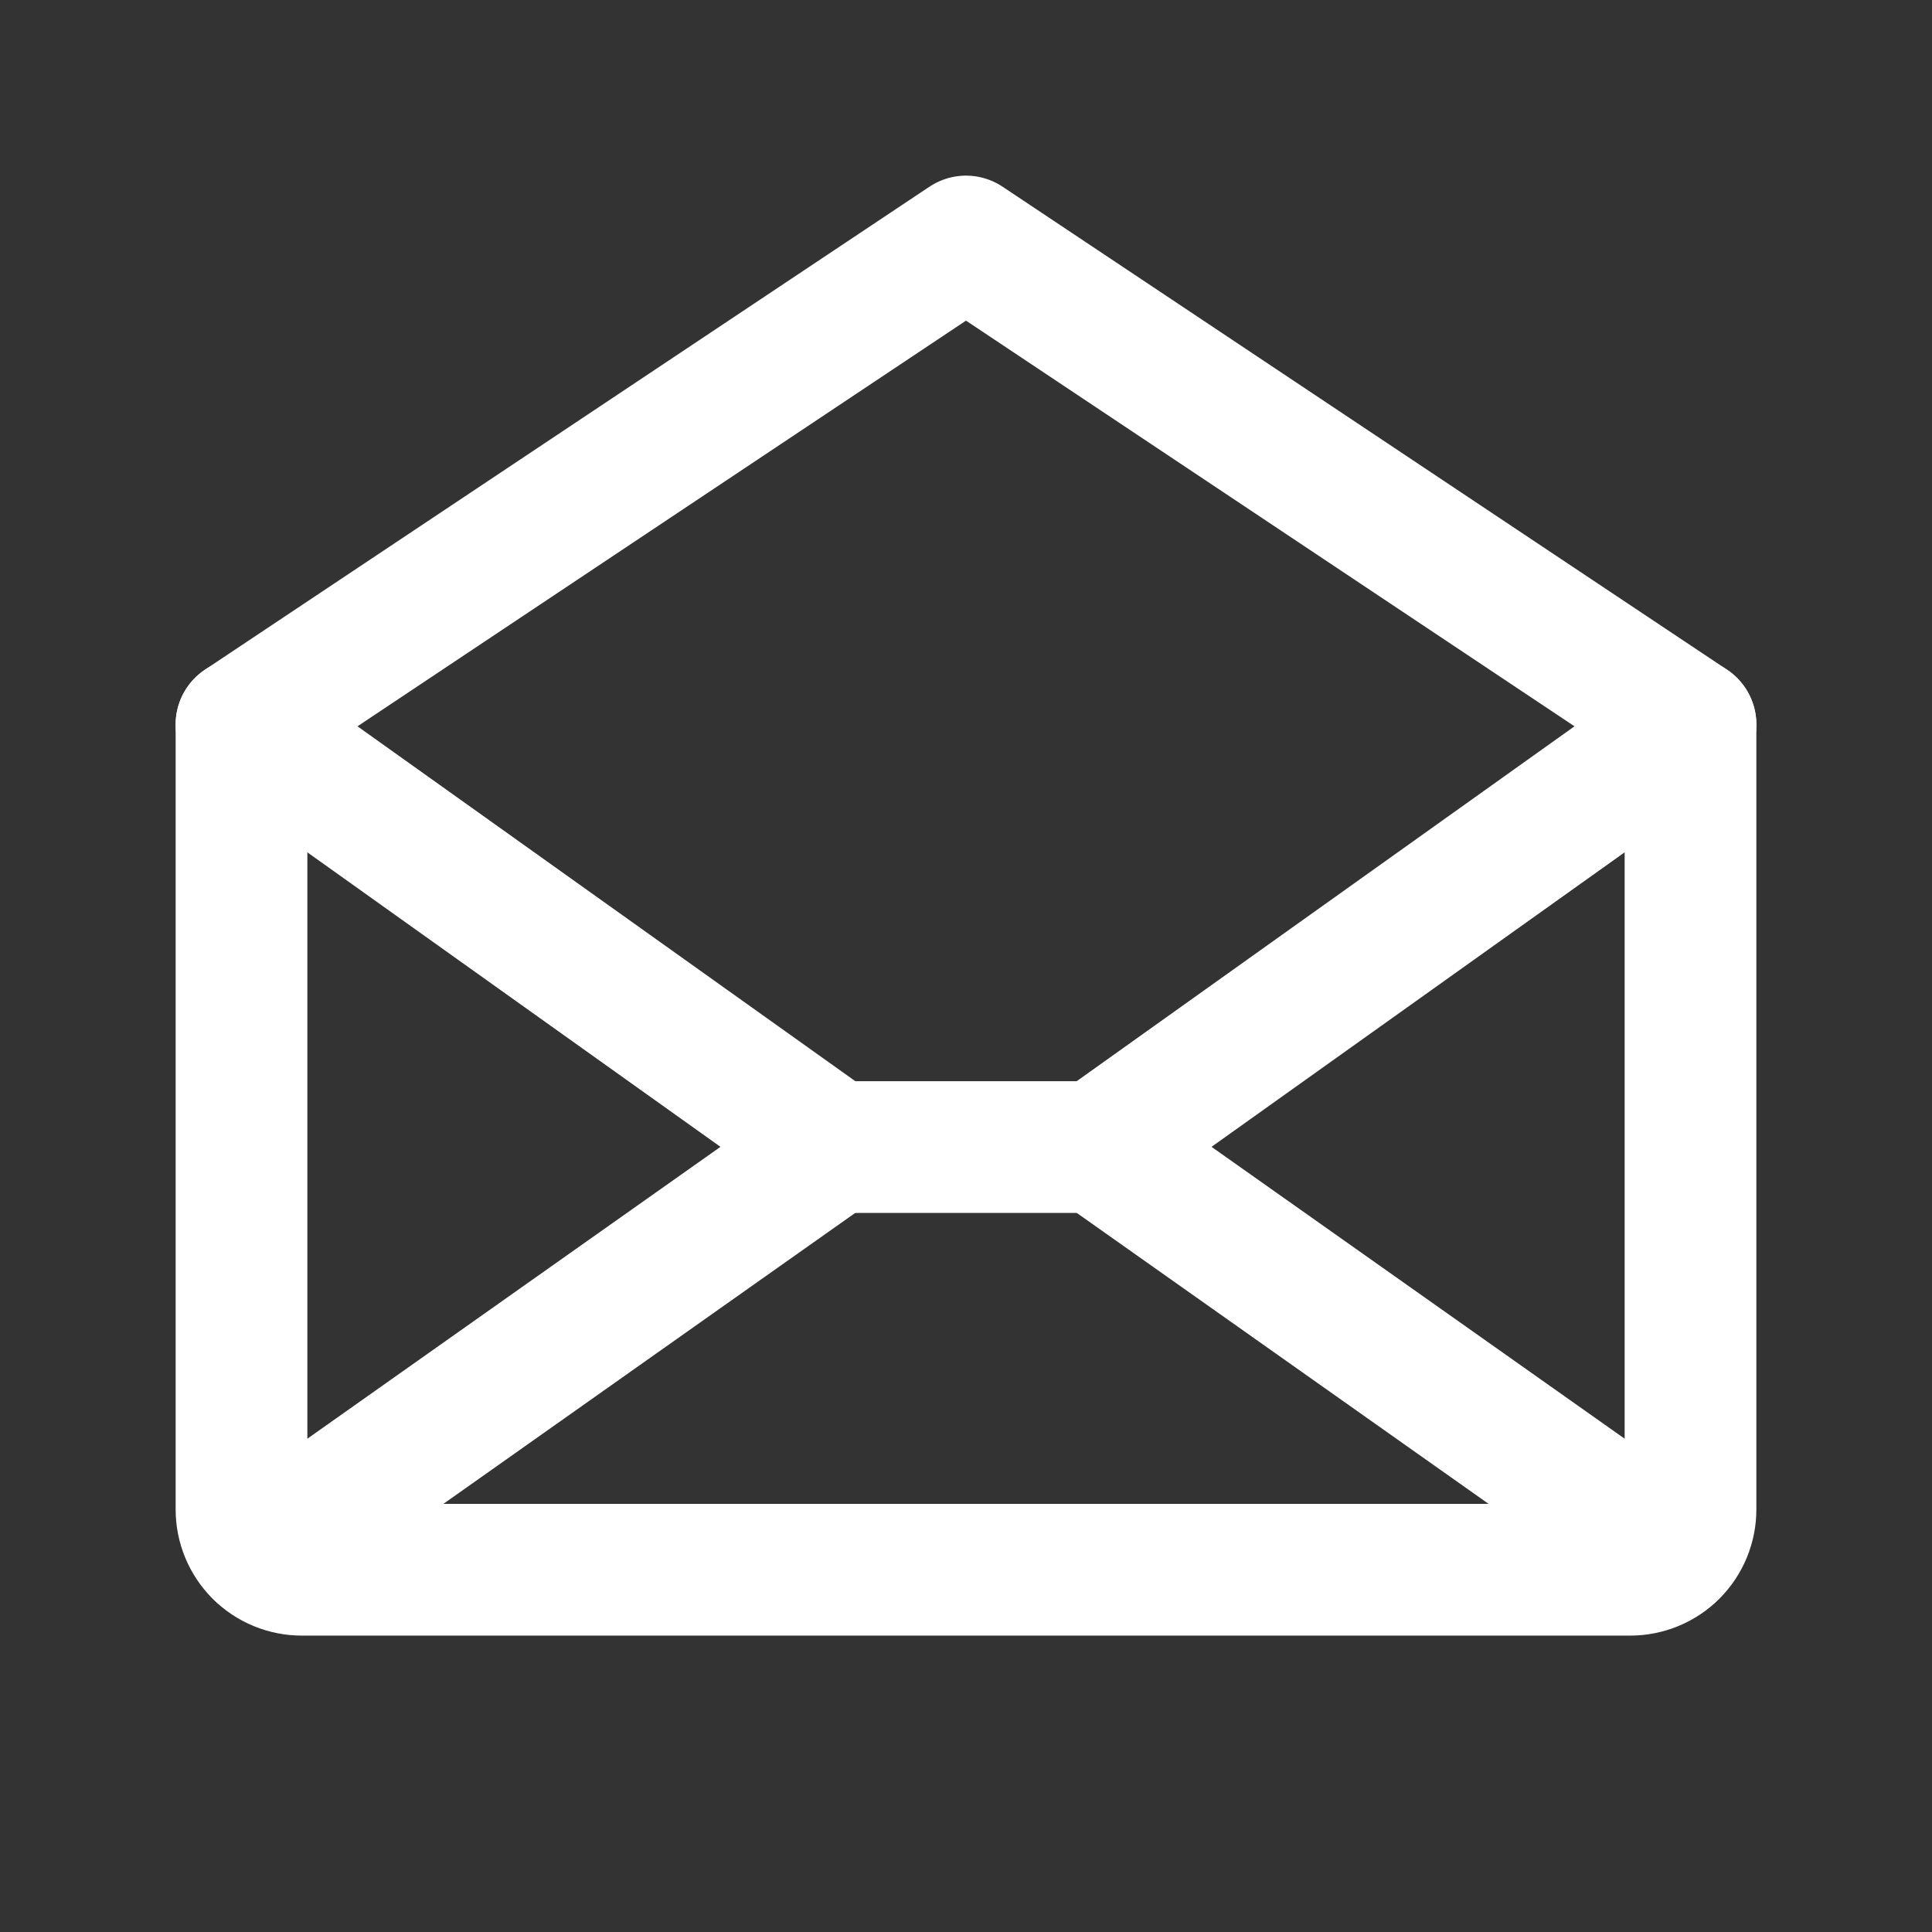 <svg width="22" height="22" viewBox="0 0 22 22" fill="none" xmlns="http://www.w3.org/2000/svg">
<rect x="0" y="0" width="22" height="22" fill="#333333" stroke="none"/>
<path d="M19.25 8.25V17.188C19.25 17.37 19.178 17.545 19.049 17.674C18.92 17.803 18.745 17.875 18.562 17.875H3.438C3.255 17.875 3.08 17.803 2.951 17.674C2.822 17.545 2.75 17.37 2.75 17.188V8.25L11 2.75L19.25 8.25Z" stroke="white" stroke-width="1.5" stroke-linecap="round" stroke-linejoin="round"/>
<path d="M9.5 13.062L2.962 17.681" stroke="white" stroke-width="1.5" stroke-linecap="round" stroke-linejoin="round"/>
<path d="M19.038 17.681L12.5 13.062" stroke="white" stroke-width="1.5" stroke-linecap="round" stroke-linejoin="round"/>
<path d="M19.25 8.25L12.5 13.062H9.5L2.75 8.25" stroke="white" stroke-width="1.5" stroke-linecap="round" stroke-linejoin="round"/>
</svg>
